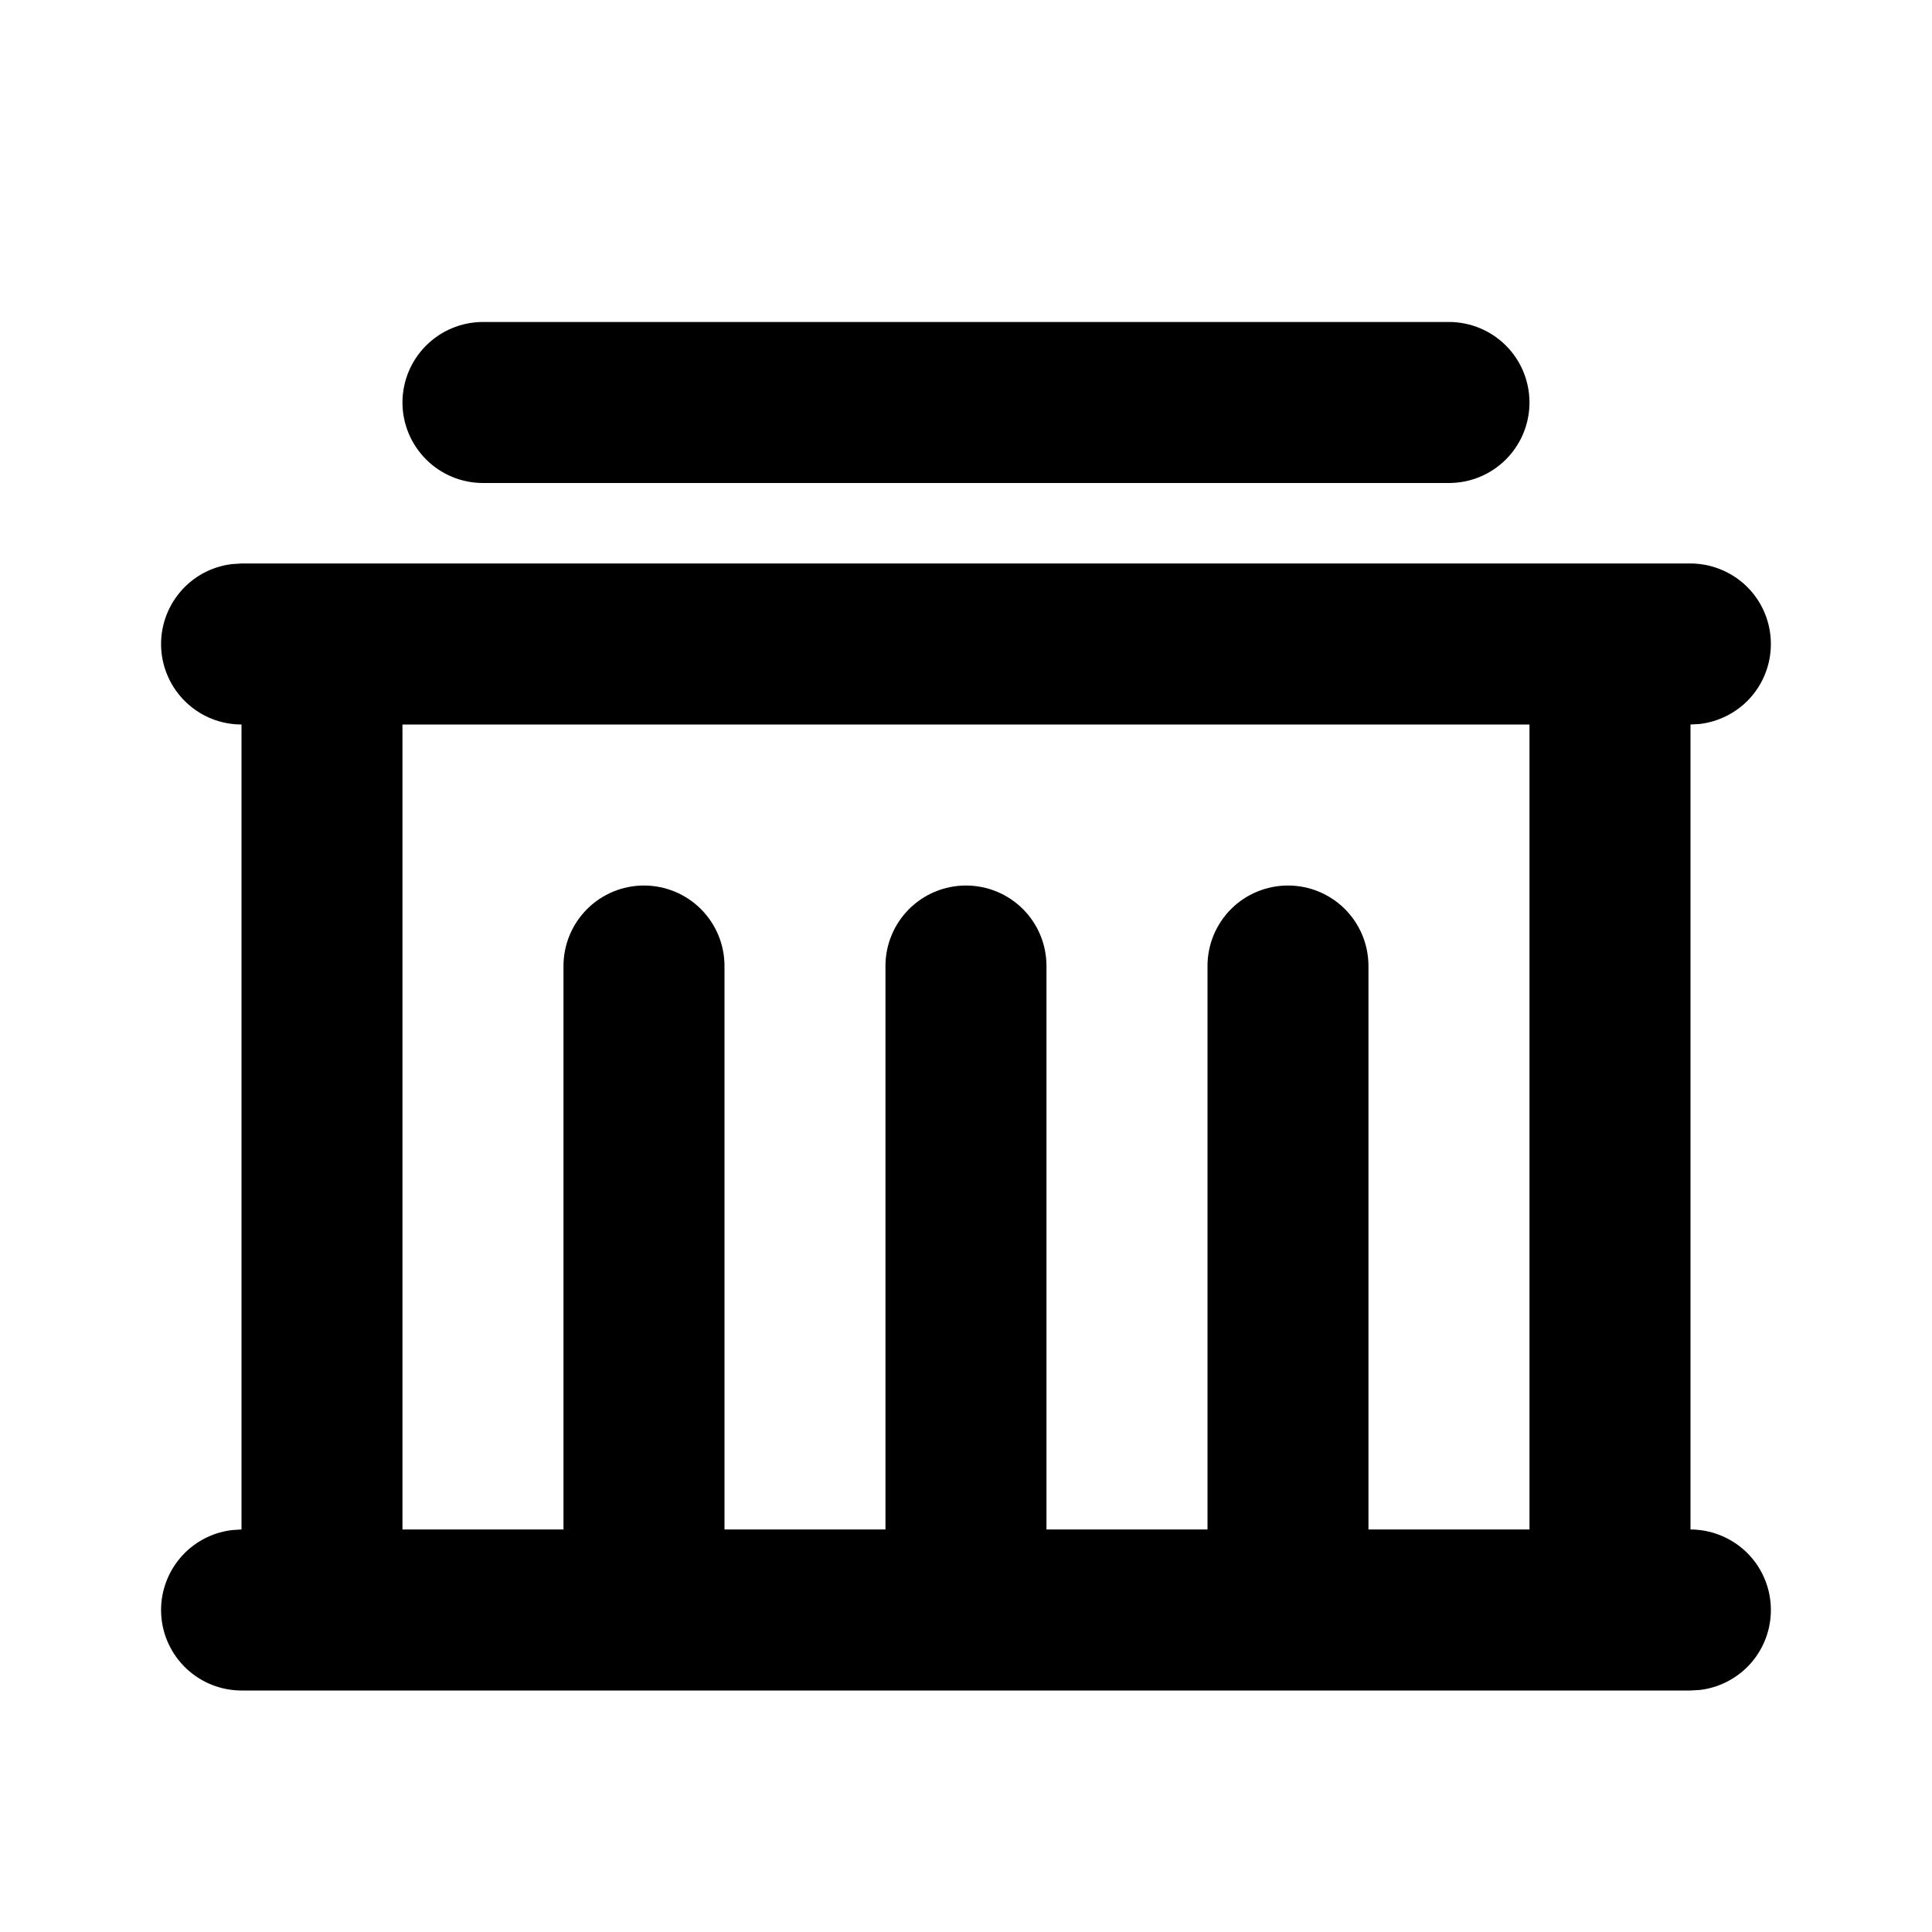 <svg width="32" height="32" viewBox="0 0 32 32" fill="none" xmlns="http://www.w3.org/2000/svg">
<g id="Frame" clip-path="url(#clip0_463_676)">
<g id="Group">
<path id="Vector" d="M28 9.333C28.34 9.334 28.666 9.464 28.914 9.697C29.161 9.93 29.309 10.249 29.329 10.588C29.349 10.928 29.239 11.262 29.021 11.523C28.803 11.783 28.493 11.95 28.156 11.991L28 12V25.333C28.34 25.334 28.666 25.464 28.914 25.697C29.161 25.93 29.309 26.249 29.329 26.588C29.349 26.928 29.239 27.262 29.021 27.523C28.803 27.783 28.493 27.951 28.156 27.991L28 28H4C3.66 28 3.333 27.869 3.086 27.636C2.839 27.403 2.69 27.084 2.67 26.745C2.65 26.406 2.761 26.072 2.979 25.811C3.197 25.55 3.506 25.383 3.844 25.343L4 25.333V12C3.66 12 3.333 11.87 3.086 11.636C2.839 11.403 2.69 11.084 2.67 10.745C2.65 10.406 2.761 10.072 2.979 9.811C3.197 9.55 3.506 9.383 3.844 9.343L4 9.333H28ZM25.333 12H6.666V25.333H9.333V16C9.333 15.646 9.474 15.307 9.724 15.057C9.974 14.807 10.313 14.667 10.666 14.667C11.02 14.667 11.359 14.807 11.609 15.057C11.859 15.307 12 15.646 12 16V25.333H14.666V16C14.666 15.646 14.807 15.307 15.057 15.057C15.307 14.807 15.646 14.667 16 14.667C16.353 14.667 16.693 14.807 16.943 15.057C17.193 15.307 17.333 15.646 17.333 16V25.333H20V16C20 15.646 20.14 15.307 20.39 15.057C20.64 14.807 20.98 14.667 21.333 14.667C21.687 14.667 22.026 14.807 22.276 15.057C22.526 15.307 22.666 15.646 22.666 16V25.333H25.333V12ZM24 5.333C24.353 5.333 24.693 5.474 24.943 5.724C25.193 5.974 25.333 6.313 25.333 6.667C25.333 7.02 25.193 7.359 24.943 7.609C24.693 7.86 24.353 8 24 8H8C7.646 8 7.307 7.86 7.057 7.609C6.807 7.359 6.666 7.02 6.666 6.667C6.666 6.313 6.807 5.974 7.057 5.724C7.307 5.474 7.646 5.333 8 5.333H24Z" fill="black"/>
</g>
</g>
<defs>
<clipPath id="clip0_463_676">
<rect width="32" height="32" fill="white"/>
</clipPath>
</defs>
</svg>
